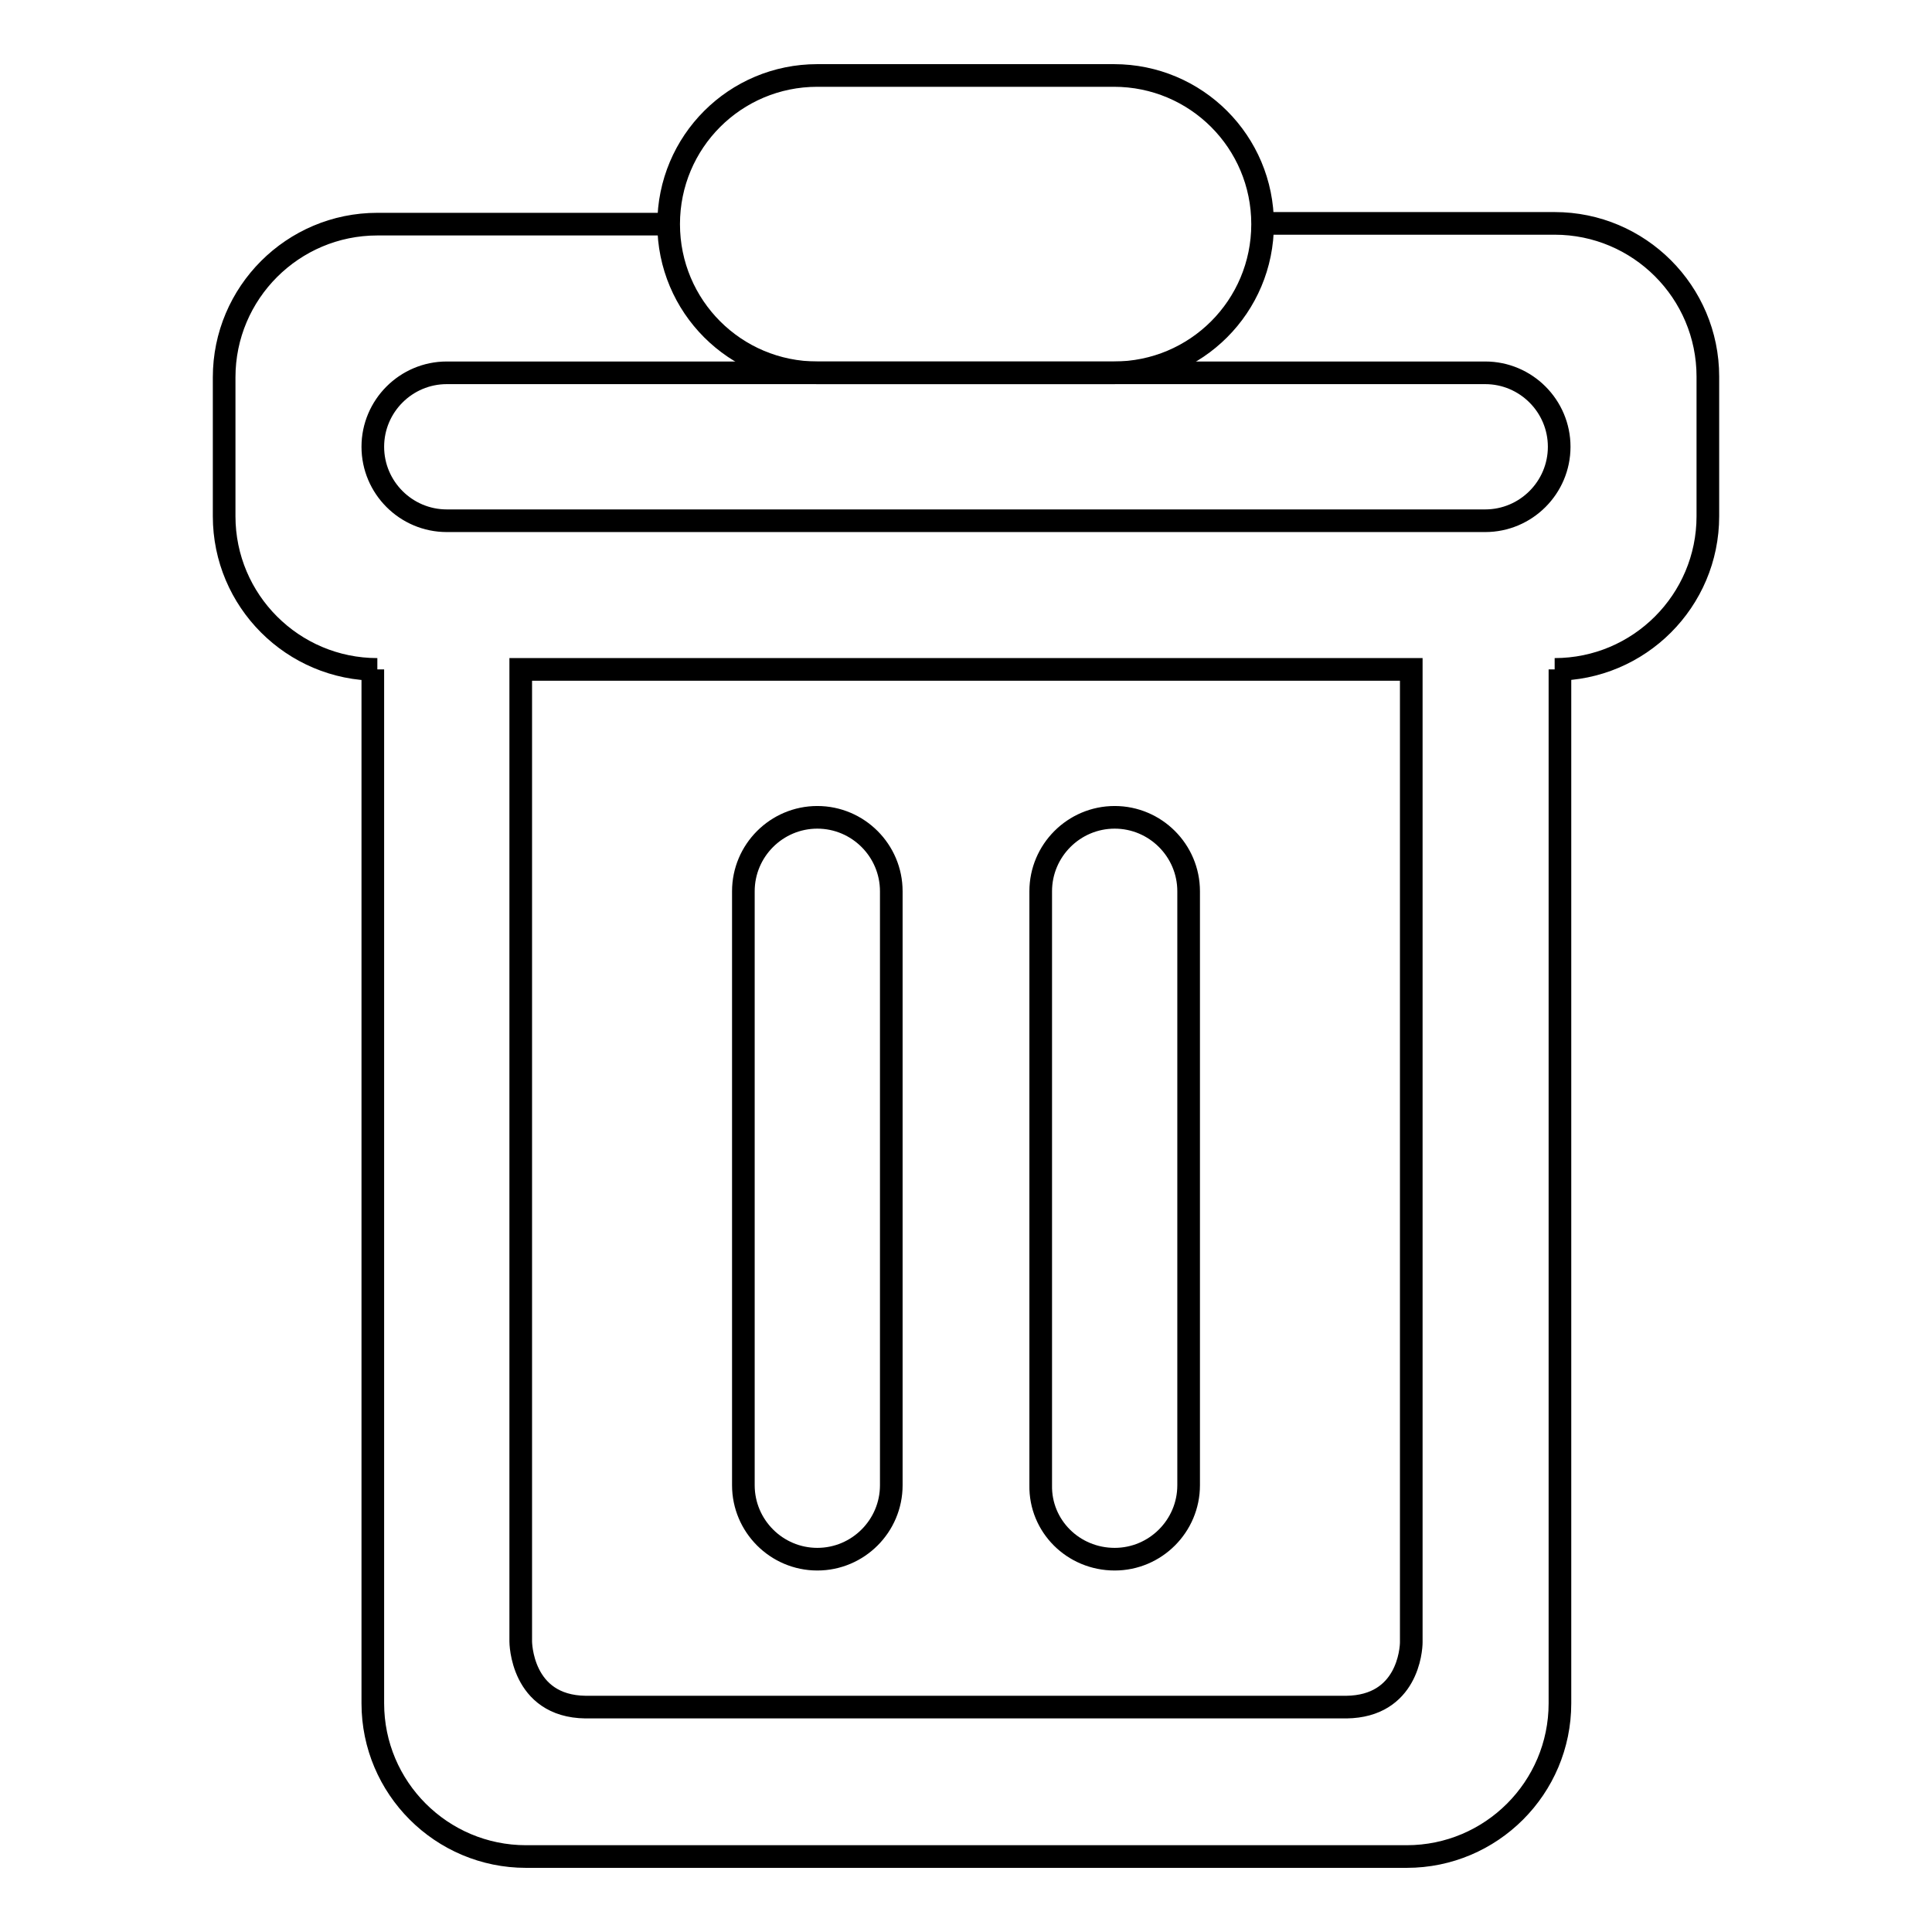 <?xml version="1.0" encoding="utf-8"?>
<!-- Svg Vector Icons : http://www.onlinewebfonts.com/icon -->
<!DOCTYPE svg PUBLIC "-//W3C//DTD SVG 1.1//EN" "http://www.w3.org/Graphics/SVG/1.1/DTD/svg11.dtd">
<svg version="1.1" xmlns="http://www.w3.org/2000/svg" xmlns:xlink="http://www.w3.org/1999/xlink" x="0px" y="0px" viewBox="0 0 256 256" enable-background="new 0 0 256 256" xml:space="preserve">
<g><g><path stroke-width="3" fill-opacity="0" stroke="#000000"  d="M88.7,29.7H50c-11.2,0-20.3,9.1-20.3,20.3v18.4c0,11.2,9.1,20.3,20.3,20.3h-0.6v137c0,11.2,9.1,20.3,20.3,20.3h19h19.7h39.3h19.7h19c11.2,0,20.3-9.1,20.3-20.3v-137H206c11.2,0,20.3-9.1,20.3-20.3V49.9c0-11.2-9.1-20.3-20.3-20.3h-38.7 M187,217.6c0,1-0.5,8.5-8.6,8.6h-11.1h-19.7h-39.3H88.6h-11c-8.6-0.1-8.6-8.7-8.6-8.7h0V88.7h118V217.6z M196.8,69H59.2c-5.4,0-9.8-4.4-9.8-9.8c0-5.4,4.4-9.8,9.8-9.8h137.6c5.4,0,9.8,4.4,9.8,9.8C206.6,64.6,202.2,69,196.8,69z"/><path stroke-width="3" fill-opacity="0" stroke="#000000"  d="M108.3,206.6c5.4,0,9.8-4.4,9.8-9.8v-78.7c0-5.4-4.4-9.8-9.8-9.8c-5.4,0-9.8,4.4-9.8,9.8v78.7C98.5,202.2,102.9,206.6,108.3,206.6z"/><path stroke-width="3" fill-opacity="0" stroke="#000000"  d="M147.7,206.6c5.4,0,9.8-4.4,9.8-9.8v-78.7c0-5.4-4.4-9.8-9.8-9.8c-5.4,0-9.8,4.4-9.8,9.8v78.7C137.8,202.2,142.2,206.6,147.7,206.6z"/><path stroke-width="3" fill-opacity="0" stroke="#000000"  d="M167.3,29.7c0,10.9-8.8,19.7-19.7,19.7h-39.3c-10.9,0-19.7-8.8-19.7-19.7l0,0c0-10.9,8.8-19.7,19.7-19.7h39.3C158.5,10,167.3,18.8,167.3,29.7L167.3,29.7z"/></g></g>
</svg>